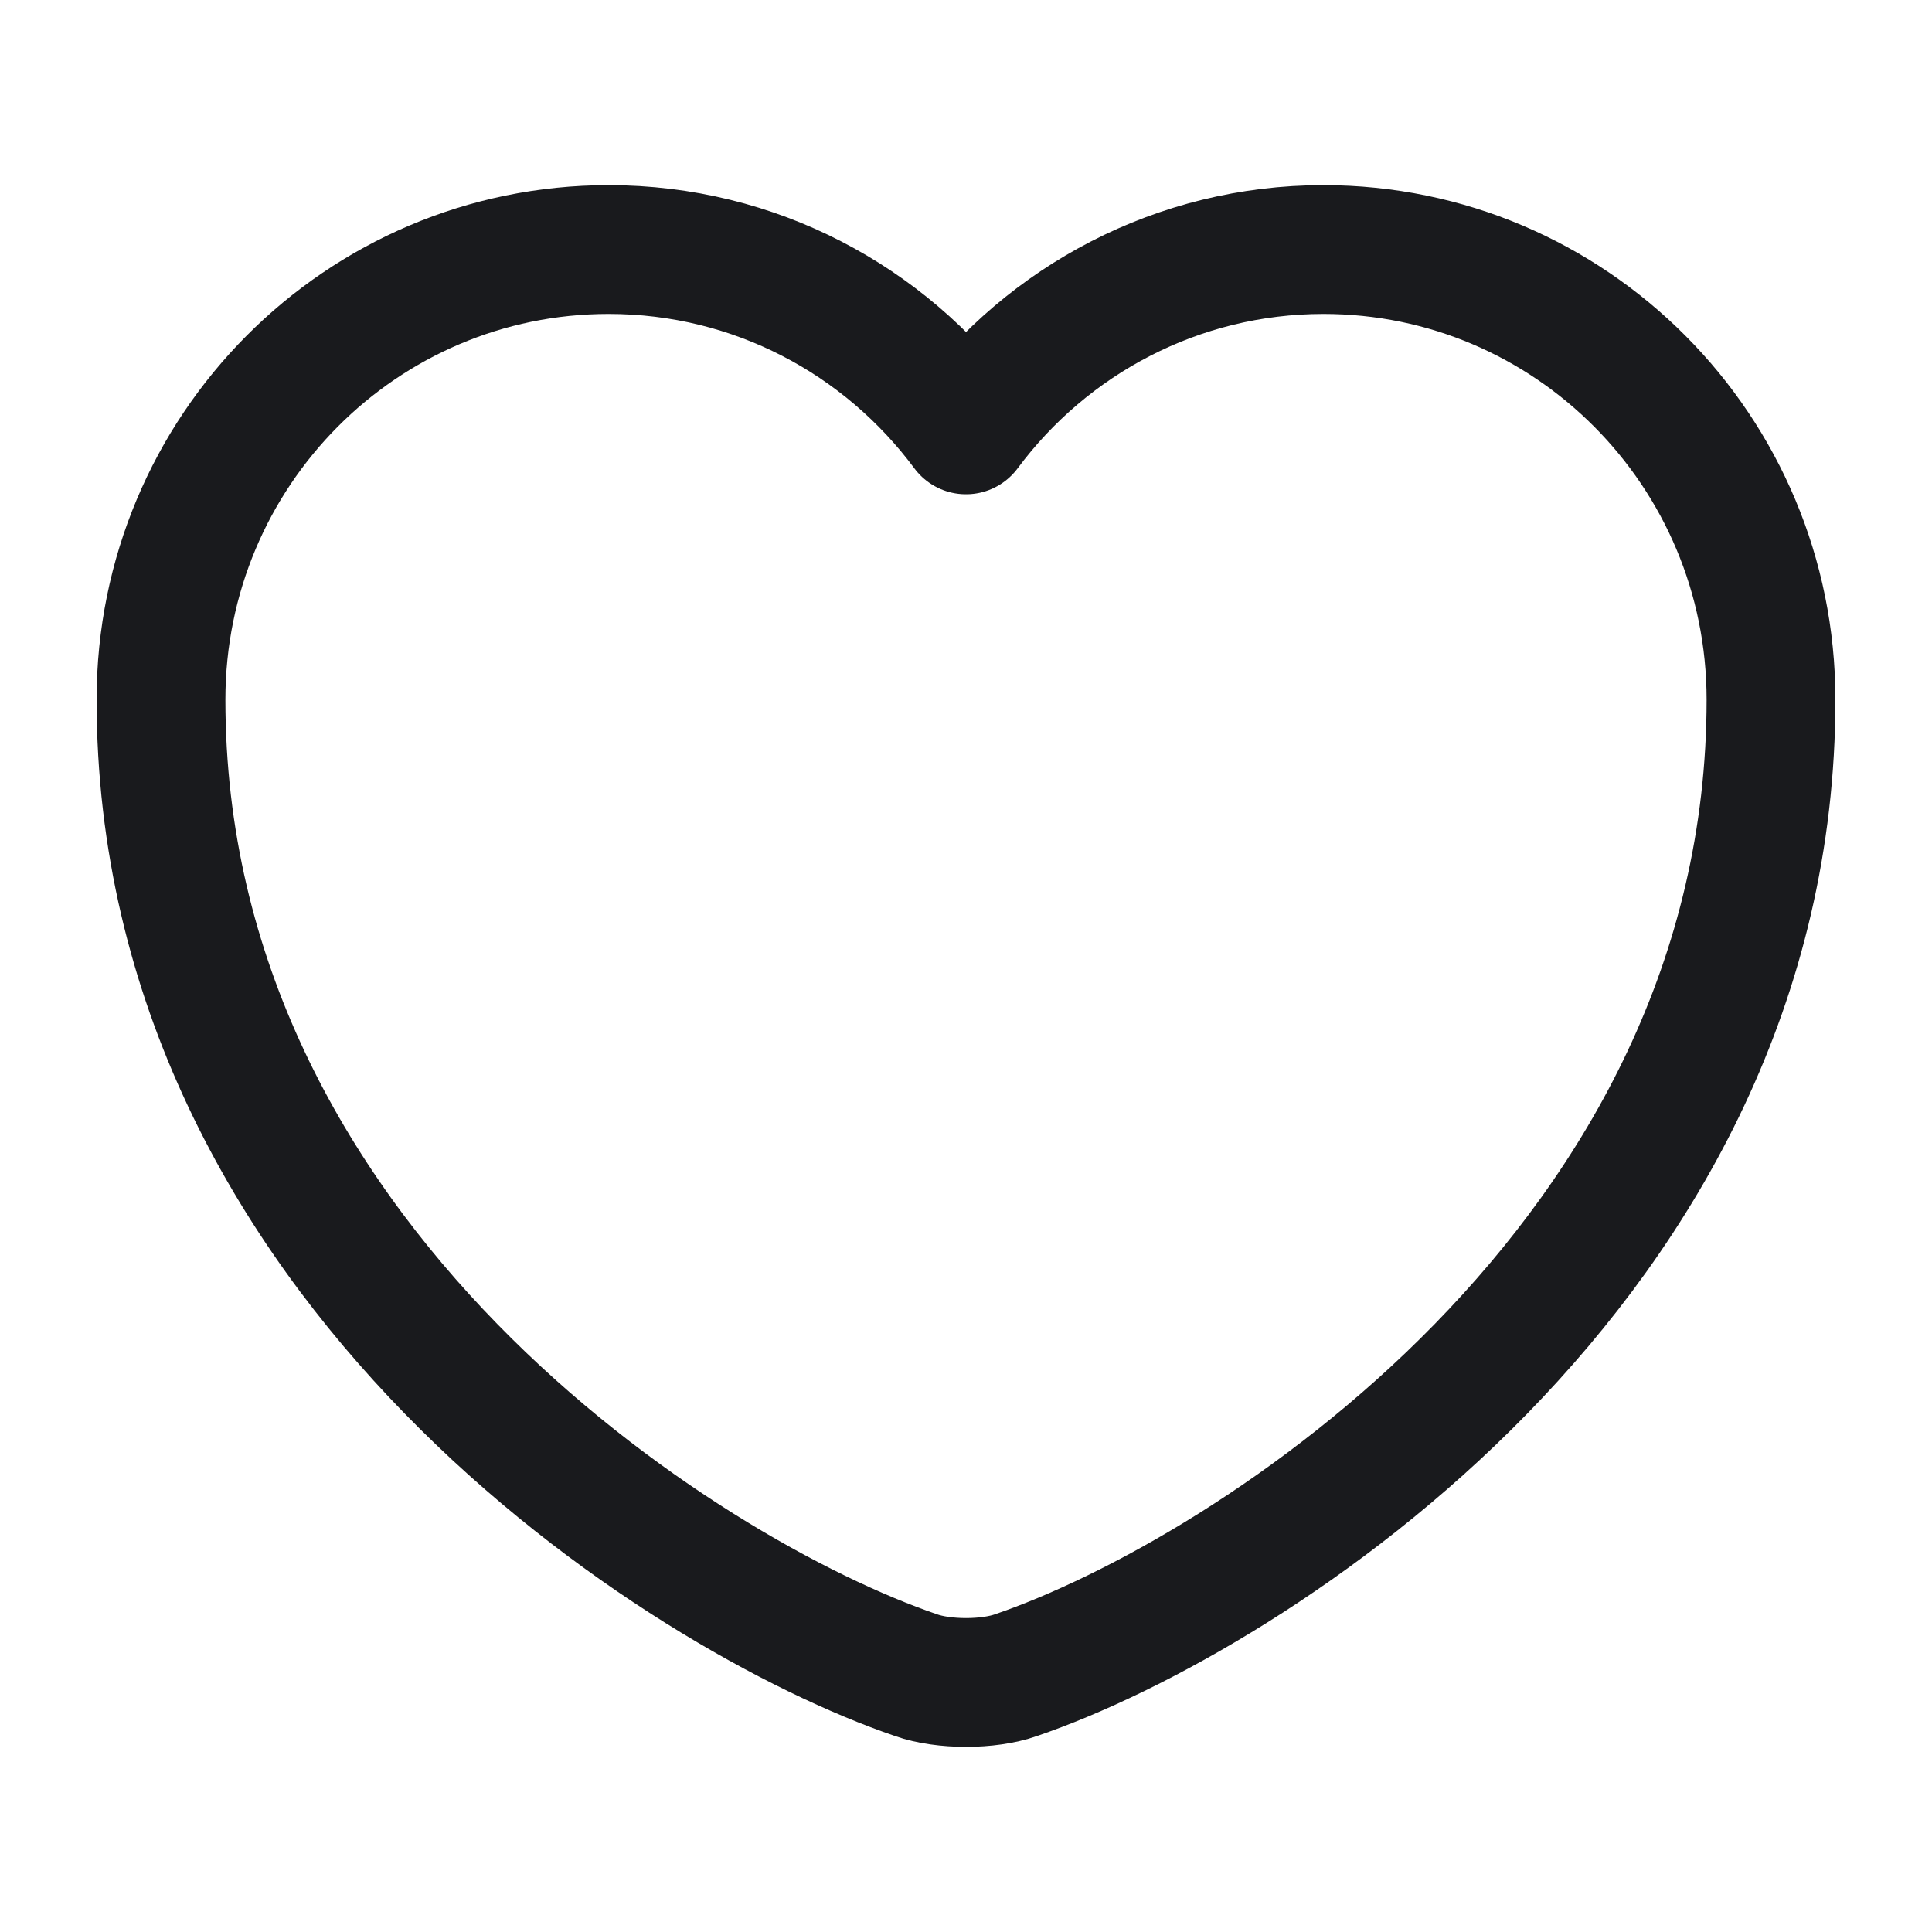 <?xml version="1.0" encoding="UTF-8"?> <svg xmlns="http://www.w3.org/2000/svg" width="30" height="30" viewBox="0 0 30 30" fill="none"><path d="M15.775 26.012C15.35 26.163 14.65 26.163 14.225 26.012C10.6 24.775 2.5 19.613 2.5 10.863C2.5 7 5.612 3.875 9.45 3.875C11.725 3.875 13.738 4.975 15 6.675C16.262 4.975 18.288 3.875 20.55 3.875C24.387 3.875 27.5 7 27.5 10.863C27.5 19.613 19.4 24.775 15.775 26.012Z" stroke="#191A1D" stroke-width="2" stroke-linecap="round" stroke-linejoin="round"></path></svg> 
